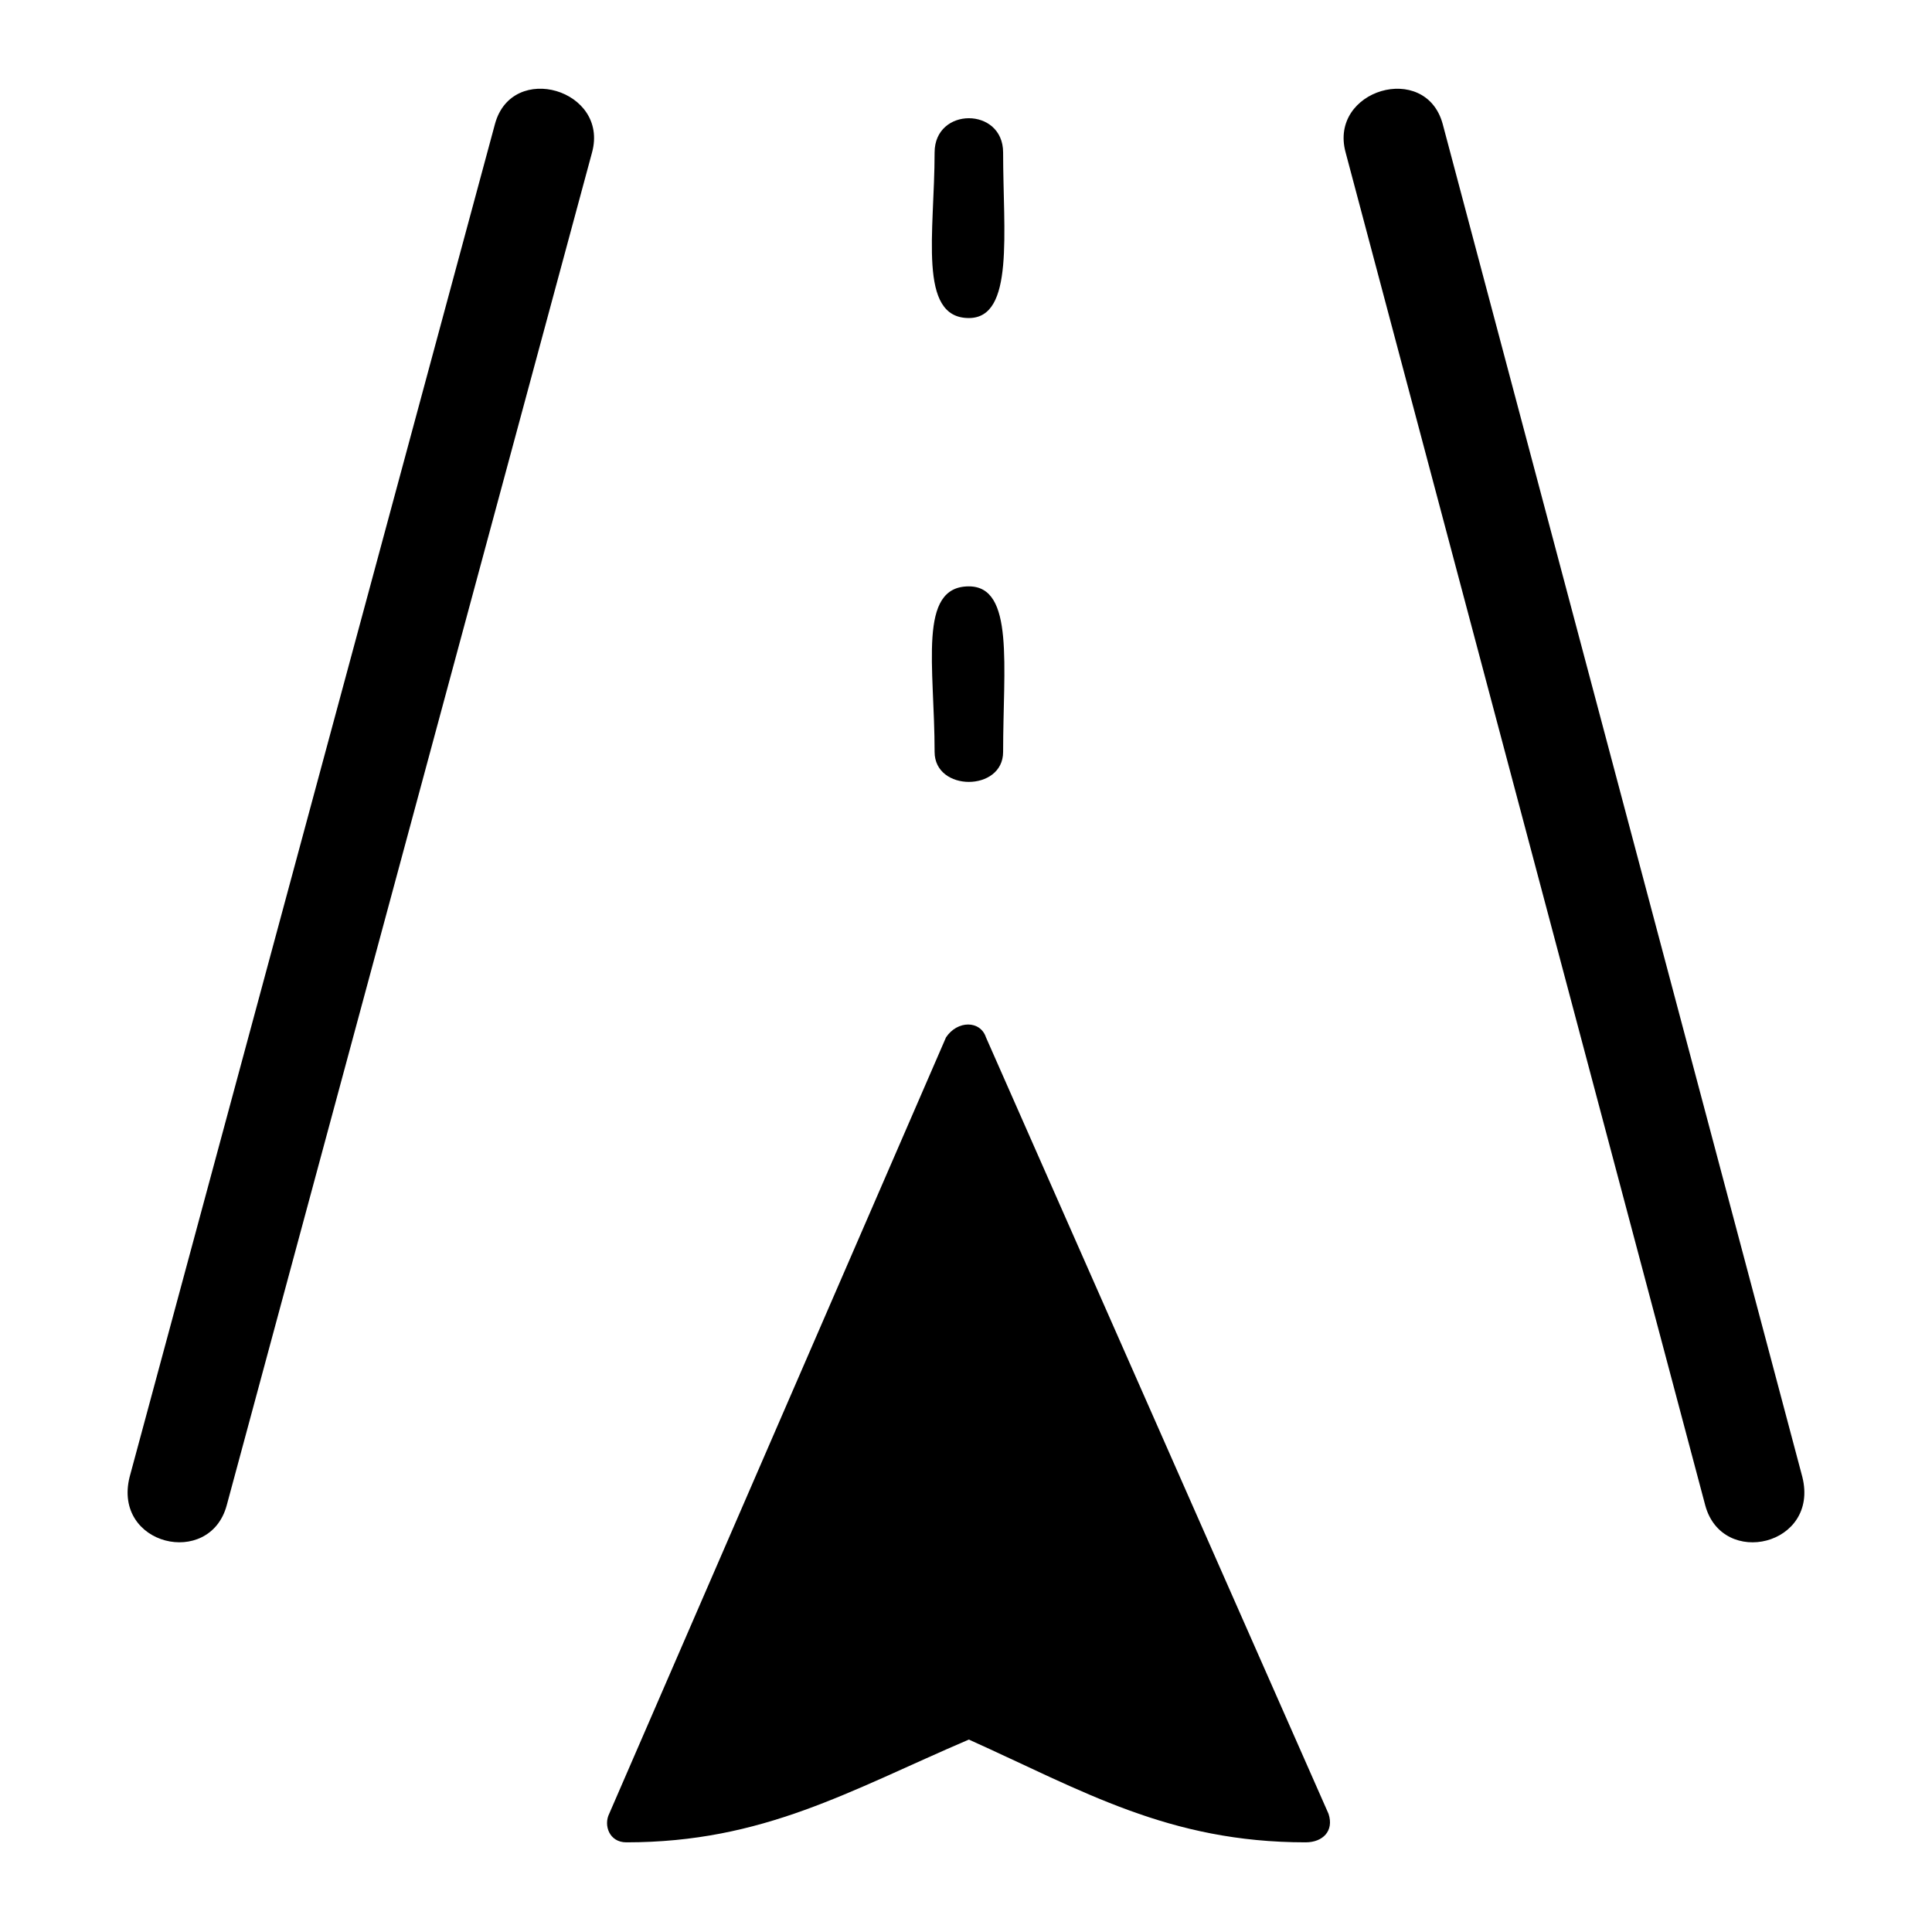 <?xml version="1.0" encoding="UTF-8"?>
<!-- Uploaded to: ICON Repo, www.svgrepo.com, Generator: ICON Repo Mixer Tools -->
<svg fill="#000000" width="800px" height="800px" version="1.1" viewBox="144 144 512 512" xmlns="http://www.w3.org/2000/svg">
 <g>
  <path d="m204.07 542.97c-4.539 16.641-30.258 10.59-25.719-7.566l96.828-358.57c4.539-16.641 30.258-9.078 25.719 7.566z"/>
  <path d="m621.64 535.41c4.539 18.156-21.18 24.207-25.719 7.566l-95.316-358.57c-4.539-16.641 21.18-24.207 25.719-7.566z"/>
  <path d="m391.68 184.41c0-12.105 18.156-12.105 18.156 0 0 21.18 3.027 43.875-9.078 43.875-13.617 0-9.078-22.695-9.078-43.875zm18.156 158.86c0 10.59-18.156 10.59-18.156 0 0-22.695-4.539-43.875 9.078-43.875 12.105 0 9.078 21.18 9.078 43.875z"/>
  <path d="m496.07 624.67c1.512 4.539-1.512 7.566-6.051 7.566-36.312 0-59.004-13.617-89.262-27.234-31.773 13.617-54.465 27.234-90.777 27.234-4.539 0-6.051-4.539-4.539-7.566l89.262-205.76c3.027-4.539 9.078-4.539 10.59 0z"/>
 </g>
</svg>
